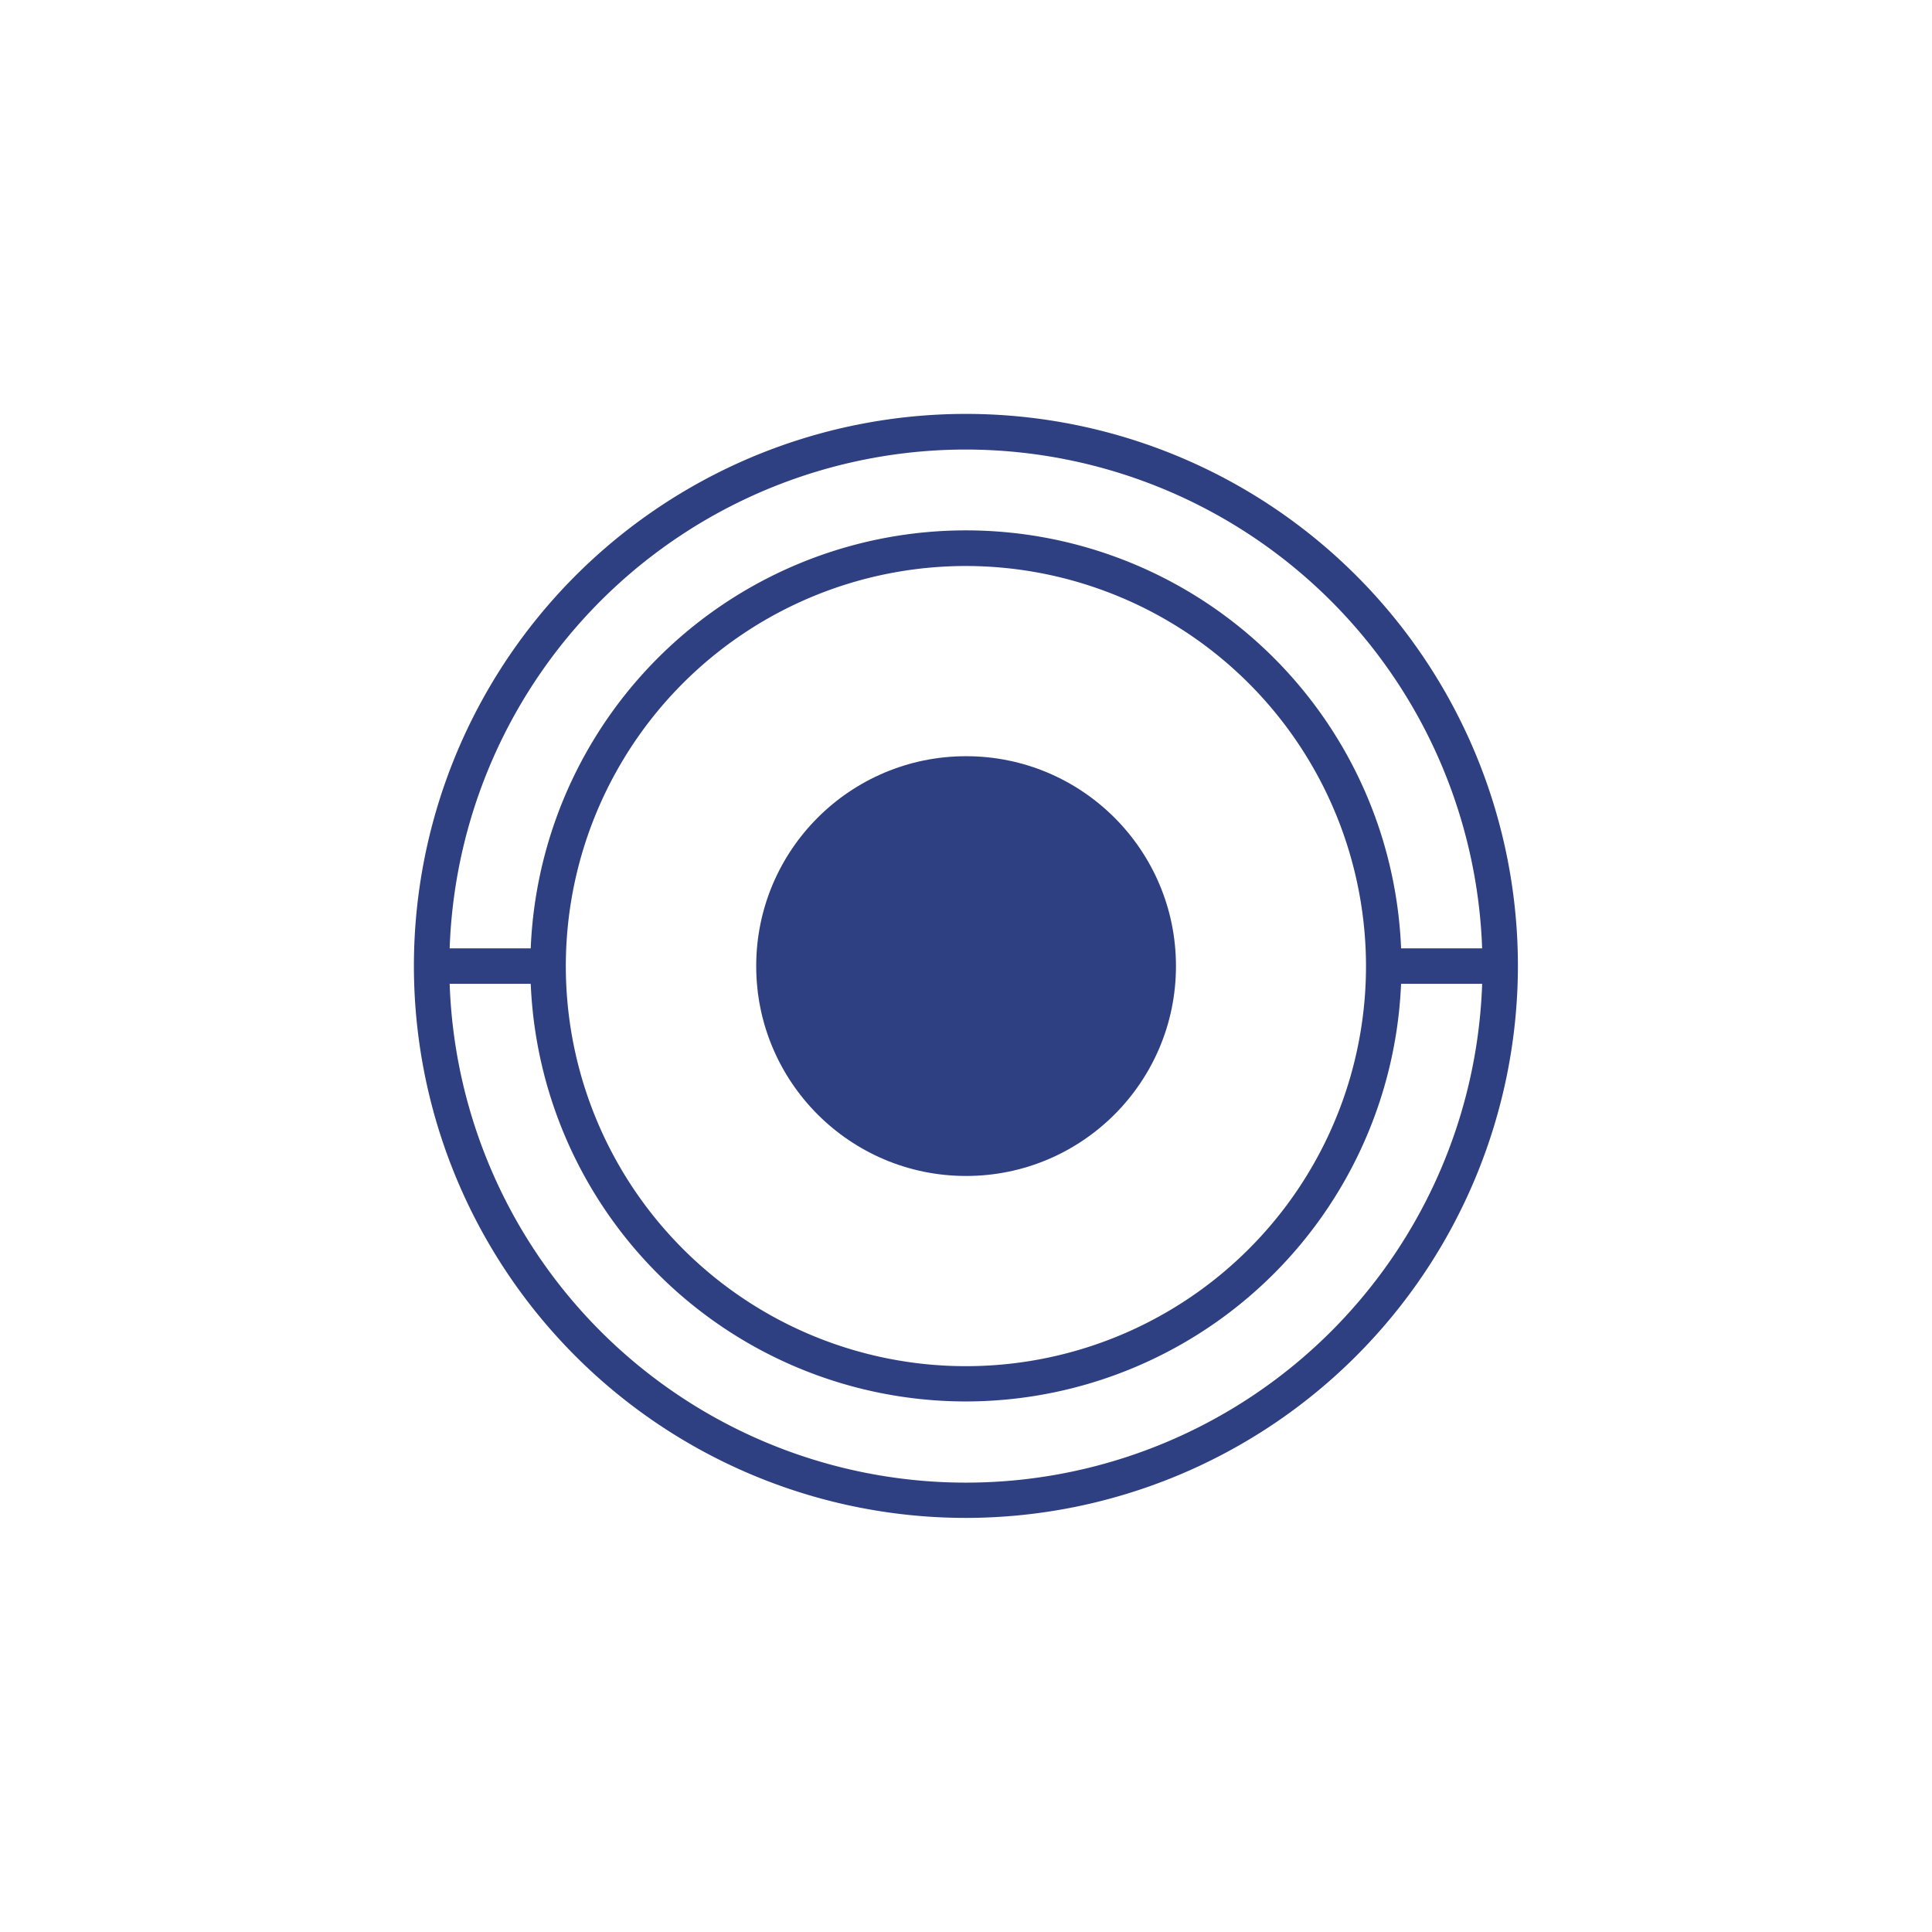 <svg xmlns="http://www.w3.org/2000/svg" viewBox="0 0 108.99 108.99"><defs><style>.cls-1{fill:#fff;}.cls-2{fill:#2e4081;}</style></defs><title>Aktiv 3</title><g id="Lag_2" data-name="Lag 2"><g id="Layer_1" data-name="Layer 1"><rect class="cls-1" width="108.99" height="108.99"/><path class="cls-2" d="M54.5,85.63A31.14,31.14,0,1,1,85.63,54.5,31.17,31.17,0,0,1,54.5,85.63Zm0-60.27A29.14,29.14,0,1,0,83.63,54.5,29.17,29.17,0,0,0,54.5,25.36Z"/><path class="cls-2" d="M54.5,79.06A24.57,24.57,0,1,1,79.06,54.5,24.59,24.59,0,0,1,54.5,79.06Zm0-47.13A22.57,22.57,0,1,0,77.06,54.5,22.59,22.59,0,0,0,54.5,31.93Z"/><circle class="cls-2" cx="54.5" cy="54.5" r="11.84"/><rect class="cls-2" x="78.38" y="53.5" width="6.57" height="2"/><rect class="cls-2" x="24.36" y="53.5" width="6.57" height="2"/></g></g></svg>